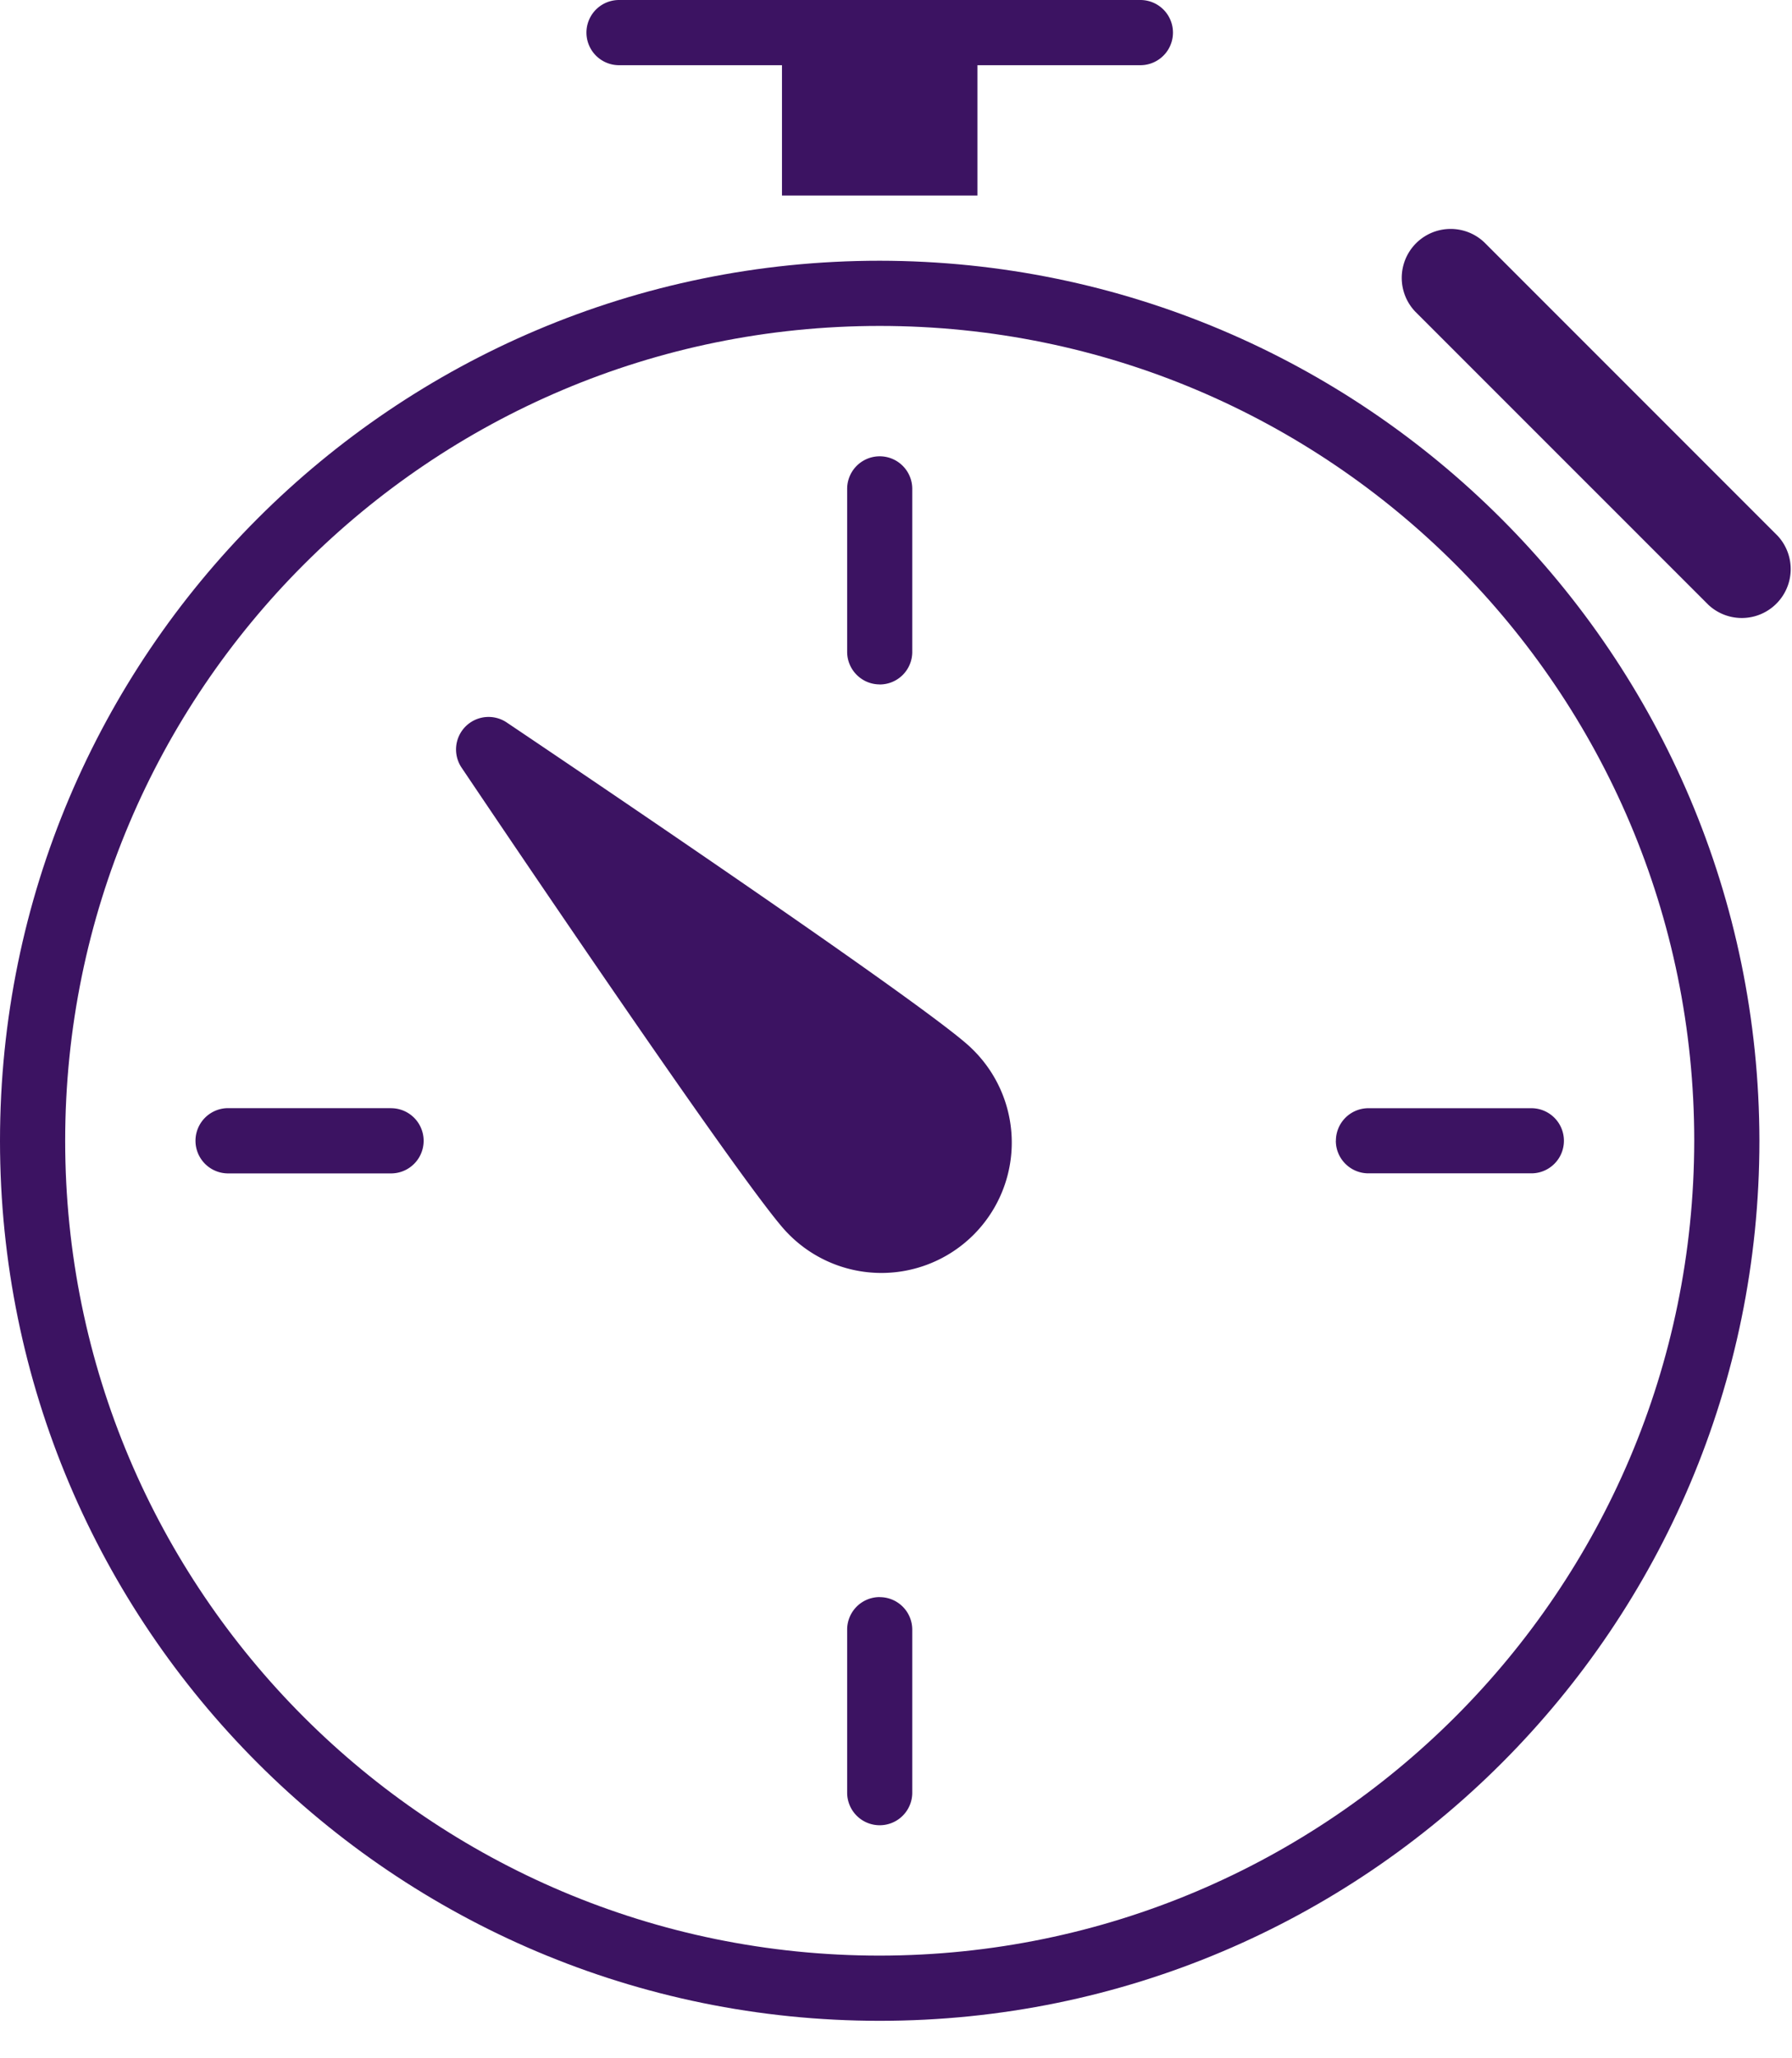<svg width="27" height="31" viewBox="0 0 27 31" version="1.1" xmlns="http://www.w3.org/2000/svg"><title>stopwatch</title><g id="Page-1" stroke="none" stroke-width="1" fill="none" fill-rule="evenodd"><g id="Product-template" transform="translate(-1133 -541)" fill="#3C1362" fill-rule="nonzero"><g id="Purchase-block" transform="translate(1114 346)"><g id="stopwatch" transform="translate(19 195)"><path d="M9.327.982h2.455v1.963h2.945V.982h2.455a.49.49 0 0 0 0-.982H9.327a.49.49 0 1 0 0 .982z" id="Path"/><path d="M13.254 3.927C5.934 3.927 0 9.861 0 17.182c0 7.32 5.934 13.254 13.254 13.254 7.32 0 13.255-5.934 13.255-13.254C26.5 9.865 20.57 3.935 13.254 3.927zm0 25.527C6.476 29.454.982 23.96.982 17.182c0-6.778 5.494-12.273 12.272-12.273 6.778 0 12.273 5.495 12.273 12.273-.008 6.775-5.498 12.265-12.273 12.272z" id="Shape"/><path d="M13.254 10.309a.49.49 0 0 0 .491-.49V7.363a.49.49 0 0 0-.981 0v2.454c0 .271.22.491.49.491zM20.127 17.182c0 .27.22.49.491.49h2.455a.49.49 0 0 0 0-.981h-2.455a.49.49 0 0 0-.49.49zM13.254 24.054a.49.49 0 0 0-.49.491V27a.49.49 0 0 0 .981 0v-2.455a.49.49 0 0 0-.49-.49zM5.89 16.69H3.437a.49.49 0 1 0 0 .983h2.455a.49.49 0 0 0 0-.982zM26.784 8.07l-4.418-4.418a.737.737 0 0 0-1.042 1.042l4.419 4.418a.737.737 0 0 0 1.041-1.042zM7.637 10.883a.49.49 0 0 0-.68.682c.44.655 4.32 6.413 4.908 7.005a1.964 1.964 0 1 0 2.777-2.777c-.59-.592-6.35-4.47-7.005-4.91z" id="Path"/></g></g></g></g></svg>